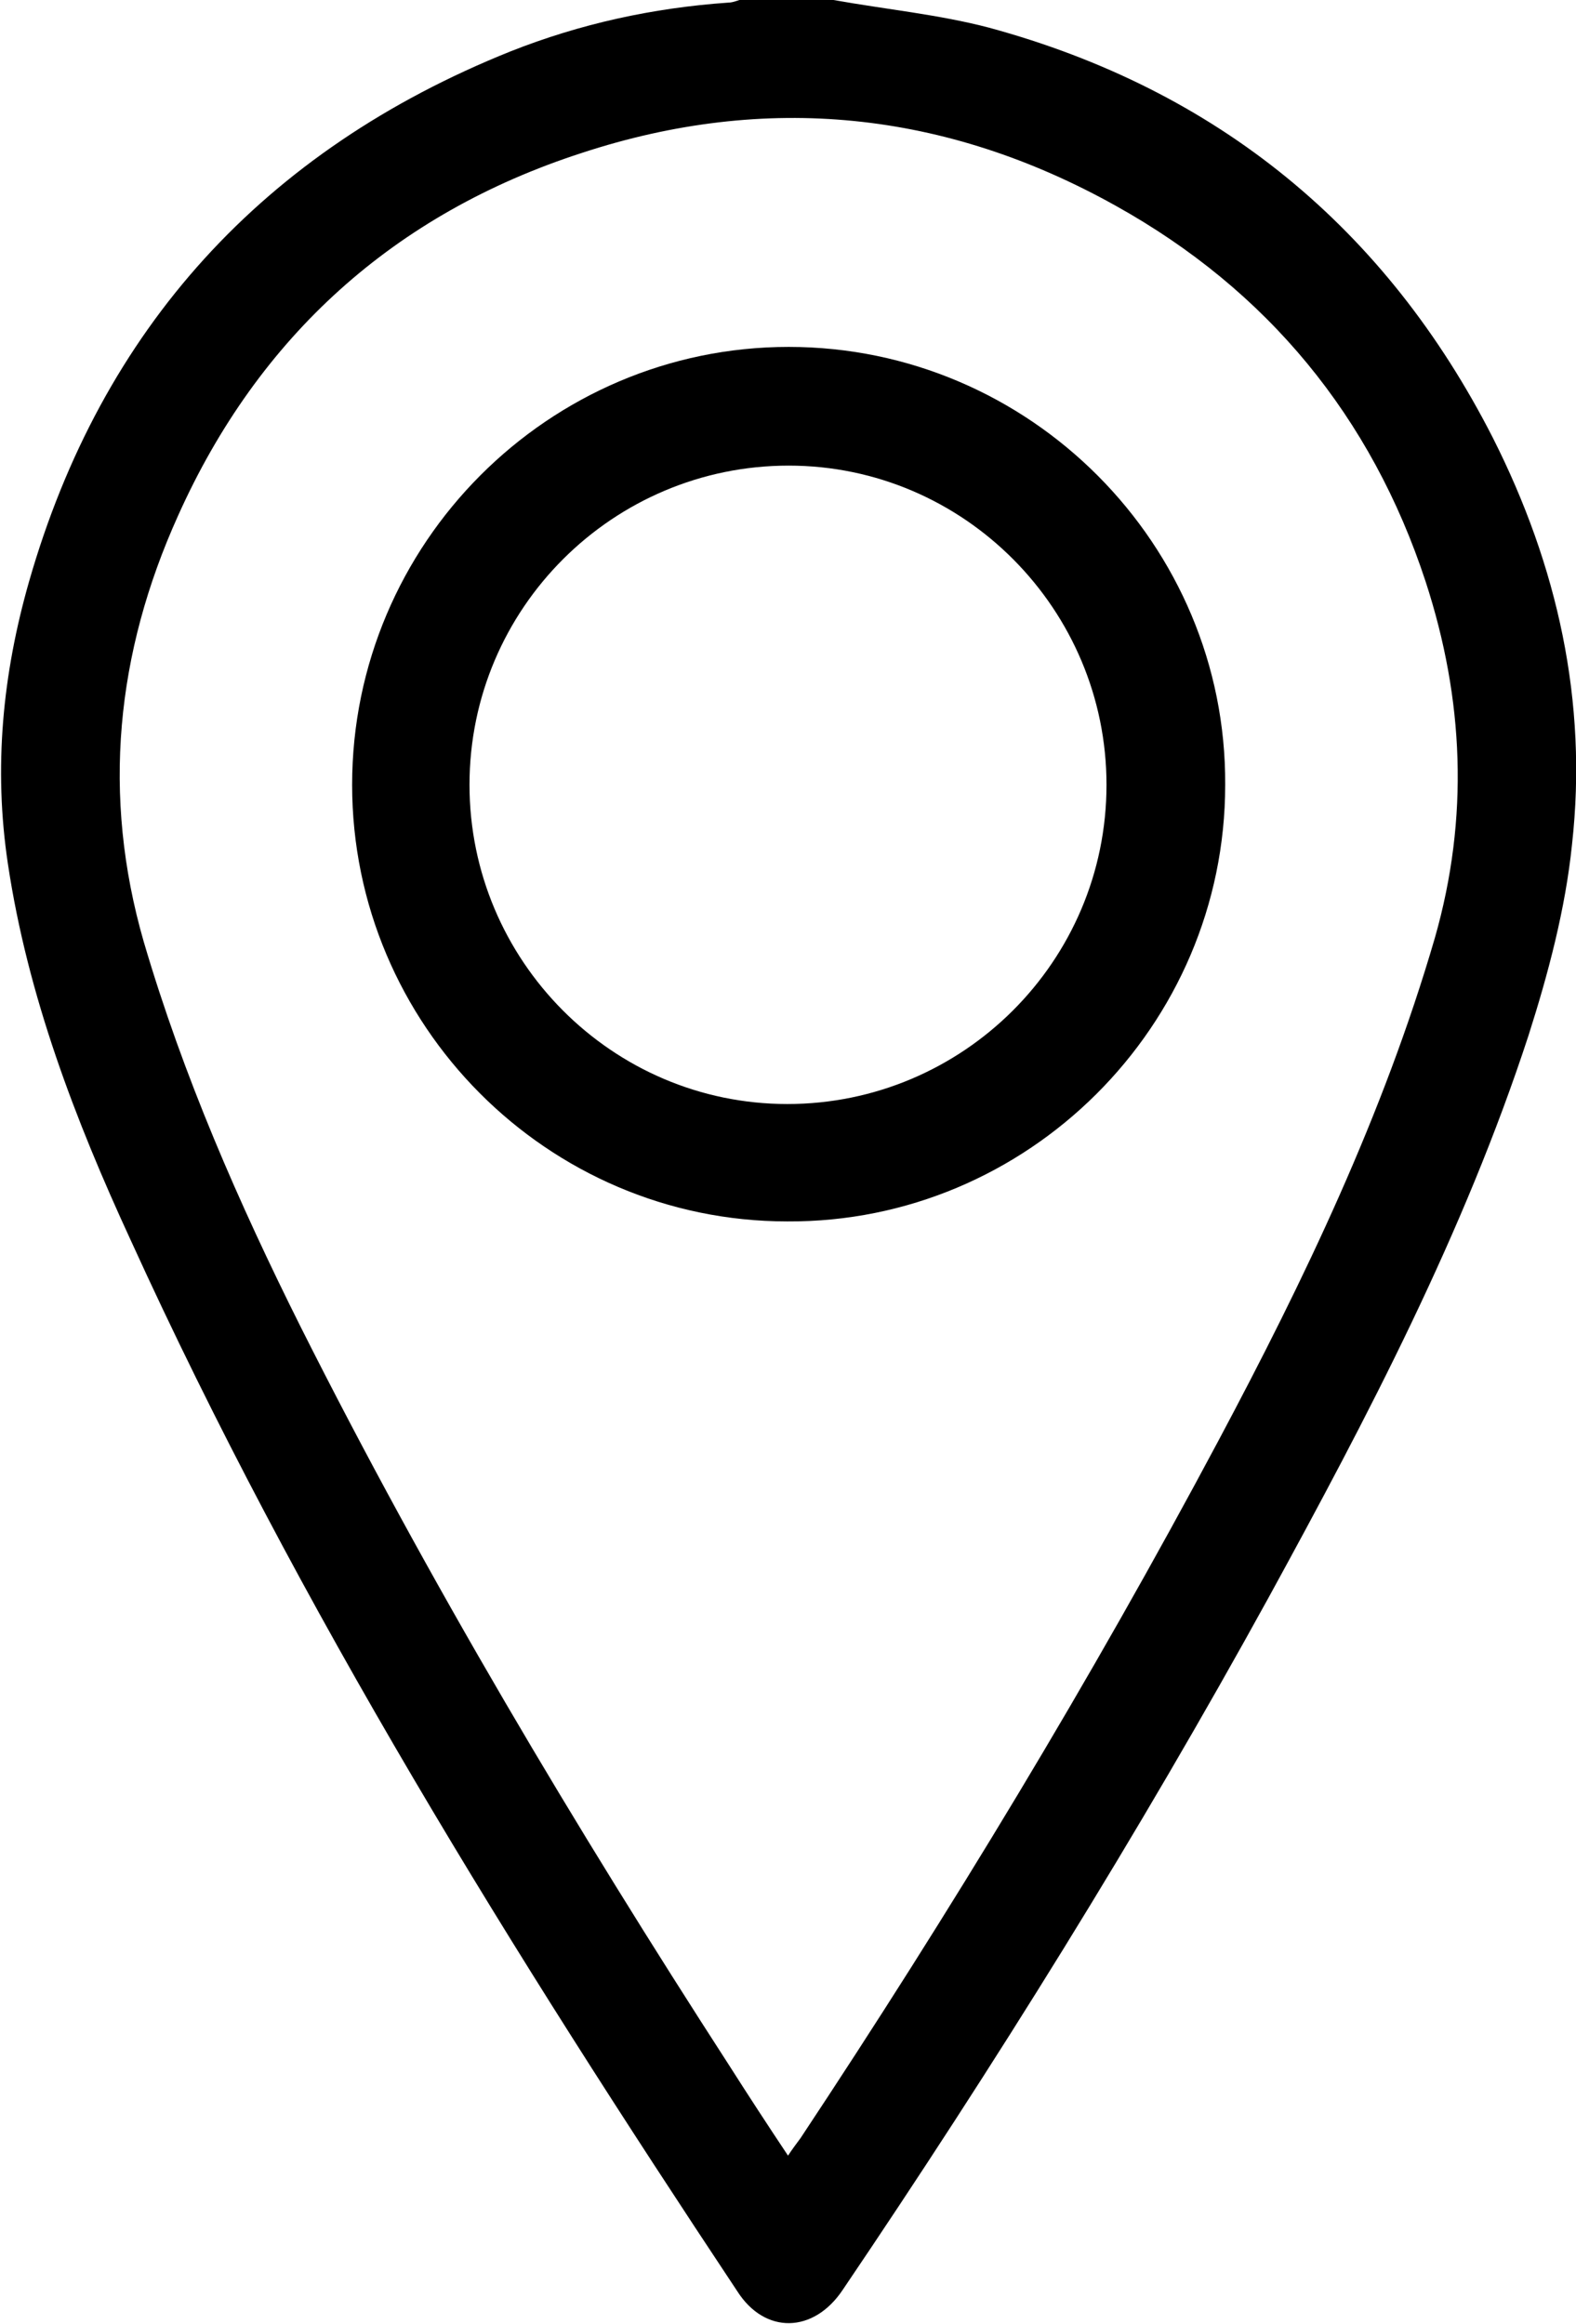 <?xml version="1.0" encoding="UTF-8"?>
<svg xmlns="http://www.w3.org/2000/svg" id="Capa_1" viewBox="0 0 11.95 17.62">
  <defs>
    <style>.cls-1{stroke-width:0px;}</style>
  </defs>
  <path class="cls-1" d="m6.32,0c.39.07.8.11,1.18.21,1.73.47,3.01,1.52,3.82,3.11.49.97.72,2,.6,3.08-.05.49-.18.98-.33,1.45-.49,1.5-1.22,2.89-1.97,4.26-.99,1.8-2.08,3.55-3.23,5.25-.22.33-.59.34-.8.01-1.7-2.56-3.32-5.16-4.6-7.97-.42-.91-.78-1.85-.93-2.85-.11-.73-.04-1.44.16-2.14C.77,2.49,2,1.14,3.87.39c.53-.21,1.08-.33,1.65-.37.04,0,.08-.02.12-.03.23,0,.46,0,.69,0Zm-.35,16.35c.04-.06.07-.1.1-.14,1.14-1.72,2.2-3.47,3.17-5.29.65-1.22,1.25-2.47,1.64-3.81.26-.91.22-1.81-.07-2.7-.41-1.25-1.2-2.21-2.35-2.85-1.29-.72-2.65-.86-4.05-.4-1.42.46-2.45,1.39-3.06,2.75-.47,1.04-.58,2.12-.26,3.23.3,1.02.72,1.98,1.19,2.92.97,1.93,2.08,3.79,3.25,5.6.14.22.29.45.45.69Z"></path>
  <path class="cls-1" d="m5.98,2.63c1.83,0,3.32,1.5,3.31,3.32,0,1.83-1.5,3.32-3.32,3.31-1.82,0-3.3-1.49-3.3-3.31,0-1.83,1.49-3.32,3.31-3.32Zm2.41,3.32c0-1.33-1.08-2.42-2.41-2.42-1.33,0-2.42,1.08-2.42,2.42,0,1.33,1.08,2.42,2.41,2.42,1.33,0,2.42-1.08,2.42-2.42Z"></path>
</svg>
